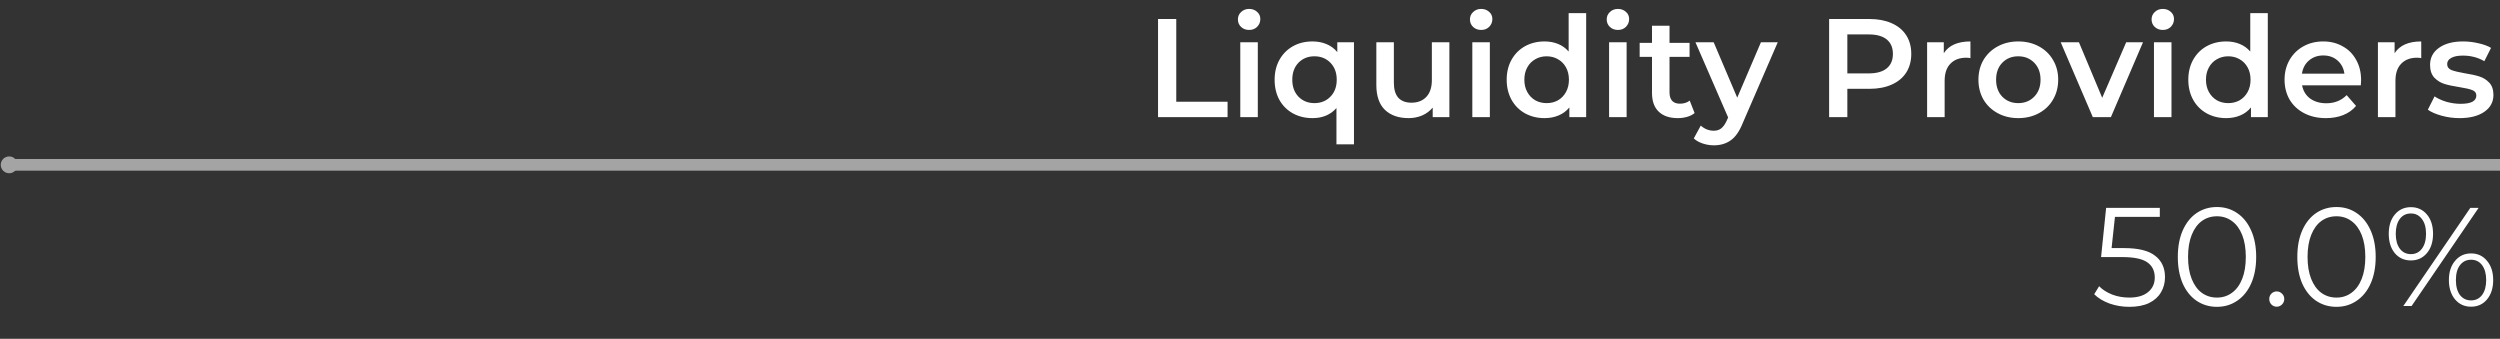 <svg width="214" height="29" viewBox="0 0 214 29" fill="none" xmlns="http://www.w3.org/2000/svg">
<rect x="0" y="0" width="214" height="29" fill="#333333" stroke="none"/>
<path d="M0.832 14.11H214" stroke="#A4A4A4"/>
<circle r="0.72" transform="matrix(-1 0 0 1 0.784 14.11)" fill="#A4A4A4"/>
<path d="M99.128 1.627H100.688V8.707H105.08V10.027H99.128V1.627ZM106.168 3.619H107.668V10.027H106.168V3.619ZM106.924 2.563C106.652 2.563 106.424 2.479 106.24 2.311C106.056 2.135 105.964 1.919 105.964 1.663C105.964 1.407 106.056 1.195 106.24 1.027C106.424 0.851 106.652 0.763 106.924 0.763C107.196 0.763 107.424 0.847 107.608 1.015C107.792 1.175 107.884 1.379 107.884 1.627C107.884 1.891 107.792 2.115 107.608 2.299C107.432 2.475 107.204 2.563 106.924 2.563ZM115.9 3.619V12.355H114.4V9.247C113.896 9.823 113.212 10.111 112.348 10.111C111.724 10.111 111.164 9.975 110.668 9.703C110.18 9.431 109.796 9.047 109.516 8.551C109.244 8.055 109.108 7.479 109.108 6.823C109.108 6.175 109.248 5.603 109.528 5.107C109.808 4.611 110.192 4.227 110.68 3.955C111.168 3.683 111.724 3.547 112.348 3.547C112.788 3.547 113.188 3.623 113.548 3.775C113.916 3.927 114.224 4.155 114.472 4.459V3.619H115.9ZM112.516 8.827C113.068 8.827 113.524 8.643 113.884 8.275C114.244 7.907 114.424 7.423 114.424 6.823C114.424 6.223 114.244 5.739 113.884 5.371C113.524 5.003 113.068 4.819 112.516 4.819C111.964 4.819 111.508 5.003 111.148 5.371C110.796 5.739 110.62 6.223 110.62 6.823C110.62 7.423 110.796 7.907 111.148 8.275C111.508 8.643 111.964 8.827 112.516 8.827ZM124.067 3.619V10.027H122.639V9.211C122.399 9.499 122.099 9.723 121.739 9.883C121.379 10.036 120.991 10.111 120.575 10.111C119.719 10.111 119.043 9.875 118.547 9.403C118.059 8.923 117.815 8.215 117.815 7.279V3.619H119.315V7.075C119.315 7.651 119.443 8.083 119.699 8.371C119.963 8.651 120.335 8.791 120.815 8.791C121.351 8.791 121.775 8.627 122.087 8.299C122.407 7.963 122.567 7.483 122.567 6.859V3.619H124.067ZM126.031 3.619H127.531V10.027H126.031V3.619ZM126.787 2.563C126.515 2.563 126.287 2.479 126.103 2.311C125.919 2.135 125.827 1.919 125.827 1.663C125.827 1.407 125.919 1.195 126.103 1.027C126.287 0.851 126.515 0.763 126.787 0.763C127.059 0.763 127.287 0.847 127.471 1.015C127.655 1.175 127.747 1.379 127.747 1.627C127.747 1.891 127.655 2.115 127.471 2.299C127.295 2.475 127.067 2.563 126.787 2.563ZM135.776 1.123V10.027H134.336V9.199C134.088 9.503 133.78 9.731 133.412 9.883C133.052 10.036 132.652 10.111 132.212 10.111C131.596 10.111 131.04 9.975 130.544 9.703C130.056 9.431 129.672 9.047 129.392 8.551C129.112 8.047 128.972 7.471 128.972 6.823C128.972 6.175 129.112 5.603 129.392 5.107C129.672 4.611 130.056 4.227 130.544 3.955C131.04 3.683 131.596 3.547 132.212 3.547C132.636 3.547 133.024 3.619 133.376 3.763C133.728 3.907 134.028 4.123 134.276 4.411V1.123H135.776ZM132.392 8.827C132.752 8.827 133.076 8.747 133.364 8.587C133.652 8.419 133.88 8.183 134.048 7.879C134.216 7.575 134.3 7.223 134.3 6.823C134.3 6.423 134.216 6.071 134.048 5.767C133.88 5.463 133.652 5.231 133.364 5.071C133.076 4.903 132.752 4.819 132.392 4.819C132.032 4.819 131.708 4.903 131.42 5.071C131.132 5.231 130.904 5.463 130.736 5.767C130.568 6.071 130.484 6.423 130.484 6.823C130.484 7.223 130.568 7.575 130.736 7.879C130.904 8.183 131.132 8.419 131.42 8.587C131.708 8.747 132.032 8.827 132.392 8.827ZM137.738 3.619H139.238V10.027H137.738V3.619ZM138.494 2.563C138.222 2.563 137.994 2.479 137.81 2.311C137.626 2.135 137.534 1.919 137.534 1.663C137.534 1.407 137.626 1.195 137.81 1.027C137.994 0.851 138.222 0.763 138.494 0.763C138.766 0.763 138.994 0.847 139.178 1.015C139.362 1.175 139.454 1.379 139.454 1.627C139.454 1.891 139.362 2.115 139.178 2.299C139.002 2.475 138.774 2.563 138.494 2.563ZM145.059 9.679C144.883 9.823 144.667 9.931 144.411 10.004C144.163 10.075 143.899 10.111 143.619 10.111C142.915 10.111 142.371 9.927 141.987 9.559C141.603 9.191 141.411 8.655 141.411 7.951V4.867H140.355V3.667H141.411V2.203H142.911V3.667H144.627V4.867H142.911V7.915C142.911 8.227 142.987 8.467 143.139 8.635C143.291 8.795 143.511 8.875 143.799 8.875C144.135 8.875 144.415 8.787 144.639 8.611L145.059 9.679ZM152.175 3.619L149.175 10.543C148.895 11.239 148.555 11.727 148.155 12.008C147.755 12.296 147.271 12.44 146.703 12.44C146.383 12.44 146.067 12.387 145.755 12.284C145.443 12.18 145.187 12.036 144.987 11.851L145.587 10.748C145.731 10.883 145.899 10.992 146.091 11.072C146.291 11.152 146.491 11.191 146.691 11.191C146.955 11.191 147.171 11.123 147.339 10.988C147.515 10.851 147.675 10.623 147.819 10.303L147.927 10.052L145.131 3.619H146.691L148.707 8.359L150.735 3.619H152.175ZM160.029 1.627C160.757 1.627 161.389 1.747 161.925 1.987C162.469 2.227 162.885 2.571 163.173 3.019C163.461 3.467 163.605 3.999 163.605 4.615C163.605 5.223 163.461 5.755 163.173 6.211C162.885 6.659 162.469 7.003 161.925 7.243C161.389 7.483 160.757 7.603 160.029 7.603H158.133V10.027H156.573V1.627H160.029ZM159.957 6.283C160.637 6.283 161.153 6.139 161.505 5.851C161.857 5.563 162.033 5.151 162.033 4.615C162.033 4.079 161.857 3.667 161.505 3.379C161.153 3.091 160.637 2.947 159.957 2.947H158.133V6.283H159.957ZM166.389 4.555C166.821 3.883 167.581 3.547 168.669 3.547V4.975C168.541 4.951 168.425 4.939 168.321 4.939C167.737 4.939 167.281 5.111 166.953 5.455C166.625 5.791 166.461 6.279 166.461 6.919V10.027H164.961V3.619H166.389V4.555ZM172.762 10.111C172.114 10.111 171.53 9.971 171.01 9.691C170.49 9.411 170.082 9.023 169.786 8.527C169.498 8.023 169.354 7.455 169.354 6.823C169.354 6.191 169.498 5.627 169.786 5.131C170.082 4.635 170.49 4.247 171.01 3.967C171.53 3.687 172.114 3.547 172.762 3.547C173.418 3.547 174.006 3.687 174.526 3.967C175.046 4.247 175.45 4.635 175.738 5.131C176.034 5.627 176.182 6.191 176.182 6.823C176.182 7.455 176.034 8.023 175.738 8.527C175.45 9.023 175.046 9.411 174.526 9.691C174.006 9.971 173.418 10.111 172.762 10.111ZM172.762 8.827C173.314 8.827 173.77 8.643 174.13 8.275C174.49 7.907 174.67 7.423 174.67 6.823C174.67 6.223 174.49 5.739 174.13 5.371C173.77 5.003 173.314 4.819 172.762 4.819C172.21 4.819 171.754 5.003 171.394 5.371C171.042 5.739 170.866 6.223 170.866 6.823C170.866 7.423 171.042 7.907 171.394 8.275C171.754 8.643 172.21 8.827 172.762 8.827ZM183.441 3.619L180.693 10.027H179.145L176.397 3.619H177.957L179.949 8.371L182.001 3.619H183.441ZM184.379 3.619H185.879V10.027H184.379V3.619ZM185.135 2.563C184.863 2.563 184.635 2.479 184.451 2.311C184.267 2.135 184.175 1.919 184.175 1.663C184.175 1.407 184.267 1.195 184.451 1.027C184.635 0.851 184.863 0.763 185.135 0.763C185.407 0.763 185.635 0.847 185.819 1.015C186.003 1.175 186.095 1.379 186.095 1.627C186.095 1.891 186.003 2.115 185.819 2.299C185.643 2.475 185.415 2.563 185.135 2.563ZM194.123 1.123V10.027H192.683V9.199C192.435 9.503 192.127 9.731 191.759 9.883C191.399 10.036 190.999 10.111 190.559 10.111C189.943 10.111 189.387 9.975 188.891 9.703C188.403 9.431 188.019 9.047 187.739 8.551C187.459 8.047 187.319 7.471 187.319 6.823C187.319 6.175 187.459 5.603 187.739 5.107C188.019 4.611 188.403 4.227 188.891 3.955C189.387 3.683 189.943 3.547 190.559 3.547C190.983 3.547 191.371 3.619 191.723 3.763C192.075 3.907 192.375 4.123 192.623 4.411V1.123H194.123ZM190.739 8.827C191.099 8.827 191.423 8.747 191.711 8.587C191.999 8.419 192.227 8.183 192.395 7.879C192.563 7.575 192.647 7.223 192.647 6.823C192.647 6.423 192.563 6.071 192.395 5.767C192.227 5.463 191.999 5.231 191.711 5.071C191.423 4.903 191.099 4.819 190.739 4.819C190.379 4.819 190.055 4.903 189.767 5.071C189.479 5.231 189.251 5.463 189.083 5.767C188.915 6.071 188.831 6.423 188.831 6.823C188.831 7.223 188.915 7.575 189.083 7.879C189.251 8.183 189.479 8.419 189.767 8.587C190.055 8.747 190.379 8.827 190.739 8.827ZM202.11 6.859C202.11 6.963 202.102 7.111 202.086 7.303H197.058C197.146 7.775 197.374 8.151 197.742 8.431C198.118 8.703 198.582 8.839 199.134 8.839C199.838 8.839 200.418 8.607 200.874 8.143L201.678 9.067C201.39 9.411 201.026 9.671 200.586 9.847C200.146 10.024 199.65 10.111 199.098 10.111C198.394 10.111 197.774 9.971 197.238 9.691C196.702 9.411 196.286 9.023 195.99 8.527C195.702 8.023 195.558 7.455 195.558 6.823C195.558 6.199 195.698 5.639 195.978 5.143C196.266 4.639 196.662 4.247 197.166 3.967C197.67 3.687 198.238 3.547 198.87 3.547C199.494 3.547 200.05 3.687 200.538 3.967C201.034 4.239 201.418 4.627 201.69 5.131C201.97 5.627 202.11 6.203 202.11 6.859ZM198.87 4.747C198.39 4.747 197.982 4.891 197.646 5.179C197.318 5.459 197.118 5.835 197.046 6.307H200.682C200.618 5.843 200.422 5.467 200.094 5.179C199.766 4.891 199.358 4.747 198.87 4.747ZM204.978 4.555C205.41 3.883 206.17 3.547 207.258 3.547V4.975C207.13 4.951 207.014 4.939 206.91 4.939C206.326 4.939 205.87 5.111 205.542 5.455C205.214 5.791 205.05 6.279 205.05 6.919V10.027H203.55V3.619H204.978V4.555ZM210.534 10.111C210.014 10.111 209.506 10.043 209.01 9.907C208.514 9.771 208.118 9.599 207.822 9.391L208.398 8.251C208.686 8.443 209.03 8.599 209.43 8.719C209.838 8.831 210.238 8.887 210.63 8.887C211.526 8.887 211.974 8.651 211.974 8.179C211.974 7.955 211.858 7.799 211.626 7.711C211.402 7.623 211.038 7.539 210.534 7.459C210.006 7.379 209.574 7.287 209.238 7.183C208.91 7.079 208.622 6.899 208.374 6.643C208.134 6.379 208.014 6.015 208.014 5.551C208.014 4.943 208.266 4.459 208.77 4.099C209.282 3.731 209.97 3.547 210.834 3.547C211.274 3.547 211.714 3.599 212.154 3.703C212.594 3.799 212.954 3.931 213.234 4.099L212.658 5.239C212.114 4.919 211.502 4.759 210.822 4.759C210.382 4.759 210.046 4.827 209.814 4.963C209.59 5.091 209.478 5.263 209.478 5.479C209.478 5.719 209.598 5.891 209.838 5.995C210.086 6.091 210.466 6.183 210.978 6.271C211.49 6.351 211.91 6.443 212.238 6.547C212.566 6.651 212.846 6.827 213.078 7.075C213.318 7.323 213.438 7.675 213.438 8.131C213.438 8.731 213.178 9.211 212.658 9.571C212.138 9.931 211.43 10.111 210.534 10.111Z" fill="white"/>
<path d="M181.832 21.237C183.048 21.237 183.932 21.457 184.484 21.897C185.044 22.329 185.324 22.937 185.324 23.721C185.324 24.209 185.208 24.645 184.976 25.029C184.752 25.413 184.412 25.717 183.956 25.941C183.5 26.157 182.94 26.265 182.276 26.265C181.676 26.265 181.104 26.169 180.56 25.977C180.024 25.777 179.592 25.513 179.264 25.185L179.684 24.501C179.964 24.789 180.332 25.025 180.788 25.209C181.244 25.385 181.736 25.473 182.264 25.473C182.96 25.473 183.496 25.317 183.872 25.005C184.256 24.693 184.448 24.277 184.448 23.757C184.448 23.181 184.232 22.745 183.8 22.449C183.376 22.153 182.656 22.005 181.64 22.005H179.852L180.284 17.793H184.88V18.561H181.04L180.752 21.237H181.832ZM189.769 26.265C189.121 26.265 188.541 26.093 188.029 25.749C187.525 25.405 187.129 24.913 186.841 24.273C186.561 23.625 186.421 22.865 186.421 21.993C186.421 21.121 186.561 20.365 186.841 19.725C187.129 19.077 187.525 18.581 188.029 18.237C188.541 17.893 189.121 17.721 189.769 17.721C190.417 17.721 190.993 17.893 191.497 18.237C192.009 18.581 192.409 19.077 192.697 19.725C192.985 20.365 193.129 21.121 193.129 21.993C193.129 22.865 192.985 23.625 192.697 24.273C192.409 24.913 192.009 25.405 191.497 25.749C190.993 26.093 190.417 26.265 189.769 26.265ZM189.769 25.473C190.257 25.473 190.685 25.337 191.053 25.065C191.429 24.793 191.721 24.397 191.929 23.877C192.137 23.357 192.241 22.729 192.241 21.993C192.241 21.257 192.137 20.629 191.929 20.109C191.721 19.589 191.429 19.193 191.053 18.921C190.685 18.649 190.257 18.513 189.769 18.513C189.281 18.513 188.849 18.649 188.473 18.921C188.105 19.193 187.817 19.589 187.609 20.109C187.401 20.629 187.297 21.257 187.297 21.993C187.297 22.729 187.401 23.357 187.609 23.877C187.817 24.397 188.105 24.793 188.473 25.065C188.849 25.337 189.281 25.473 189.769 25.473ZM194.885 26.253C194.709 26.253 194.557 26.189 194.429 26.061C194.309 25.933 194.249 25.777 194.249 25.593C194.249 25.409 194.309 25.257 194.429 25.137C194.557 25.009 194.709 24.945 194.885 24.945C195.061 24.945 195.213 25.009 195.341 25.137C195.469 25.257 195.533 25.409 195.533 25.593C195.533 25.777 195.469 25.933 195.341 26.061C195.213 26.189 195.061 26.253 194.885 26.253ZM199.999 26.265C199.351 26.265 198.771 26.093 198.259 25.749C197.755 25.405 197.359 24.913 197.071 24.273C196.791 23.625 196.651 22.865 196.651 21.993C196.651 21.121 196.791 20.365 197.071 19.725C197.359 19.077 197.755 18.581 198.259 18.237C198.771 17.893 199.351 17.721 199.999 17.721C200.647 17.721 201.223 17.893 201.727 18.237C202.239 18.581 202.639 19.077 202.927 19.725C203.215 20.365 203.359 21.121 203.359 21.993C203.359 22.865 203.215 23.625 202.927 24.273C202.639 24.913 202.239 25.405 201.727 25.749C201.223 26.093 200.647 26.265 199.999 26.265ZM199.999 25.473C200.487 25.473 200.915 25.337 201.283 25.065C201.659 24.793 201.951 24.397 202.159 23.877C202.367 23.357 202.471 22.729 202.471 21.993C202.471 21.257 202.367 20.629 202.159 20.109C201.951 19.589 201.659 19.193 201.283 18.921C200.915 18.649 200.487 18.513 199.999 18.513C199.511 18.513 199.079 18.649 198.703 18.921C198.335 19.193 198.047 19.589 197.839 20.109C197.631 20.629 197.527 21.257 197.527 21.993C197.527 22.729 197.631 23.357 197.839 23.877C198.047 24.397 198.335 24.793 198.703 25.065C199.079 25.337 199.511 25.473 199.999 25.473ZM206.373 22.293C205.805 22.293 205.345 22.085 204.993 21.669C204.649 21.245 204.477 20.693 204.477 20.013C204.477 19.333 204.649 18.785 204.993 18.369C205.345 17.945 205.805 17.733 206.373 17.733C206.933 17.733 207.389 17.941 207.741 18.357C208.093 18.773 208.269 19.325 208.269 20.013C208.269 20.701 208.093 21.253 207.741 21.669C207.389 22.085 206.933 22.293 206.373 22.293ZM211.461 17.793H212.169L206.433 26.193H205.725L211.461 17.793ZM206.373 21.753C206.765 21.753 207.077 21.601 207.309 21.297C207.549 20.985 207.669 20.557 207.669 20.013C207.669 19.469 207.549 19.045 207.309 18.741C207.077 18.429 206.765 18.273 206.373 18.273C205.973 18.273 205.657 18.429 205.425 18.741C205.193 19.053 205.077 19.477 205.077 20.013C205.077 20.549 205.193 20.973 205.425 21.285C205.657 21.597 205.973 21.753 206.373 21.753ZM211.521 26.253C210.961 26.253 210.505 26.045 210.153 25.629C209.801 25.205 209.625 24.653 209.625 23.973C209.625 23.293 209.801 22.745 210.153 22.329C210.505 21.905 210.961 21.693 211.521 21.693C212.089 21.693 212.545 21.905 212.889 22.329C213.241 22.745 213.417 23.293 213.417 23.973C213.417 24.653 213.241 25.205 212.889 25.629C212.545 26.045 212.089 26.253 211.521 26.253ZM211.521 25.713C211.921 25.713 212.237 25.557 212.469 25.245C212.701 24.933 212.817 24.509 212.817 23.973C212.817 23.437 212.701 23.013 212.469 22.701C212.237 22.389 211.921 22.233 211.521 22.233C211.129 22.233 210.813 22.389 210.573 22.701C210.341 23.005 210.225 23.429 210.225 23.973C210.225 24.517 210.341 24.945 210.573 25.257C210.813 25.561 211.129 25.713 211.521 25.713Z" fill="white"/>
</svg>
